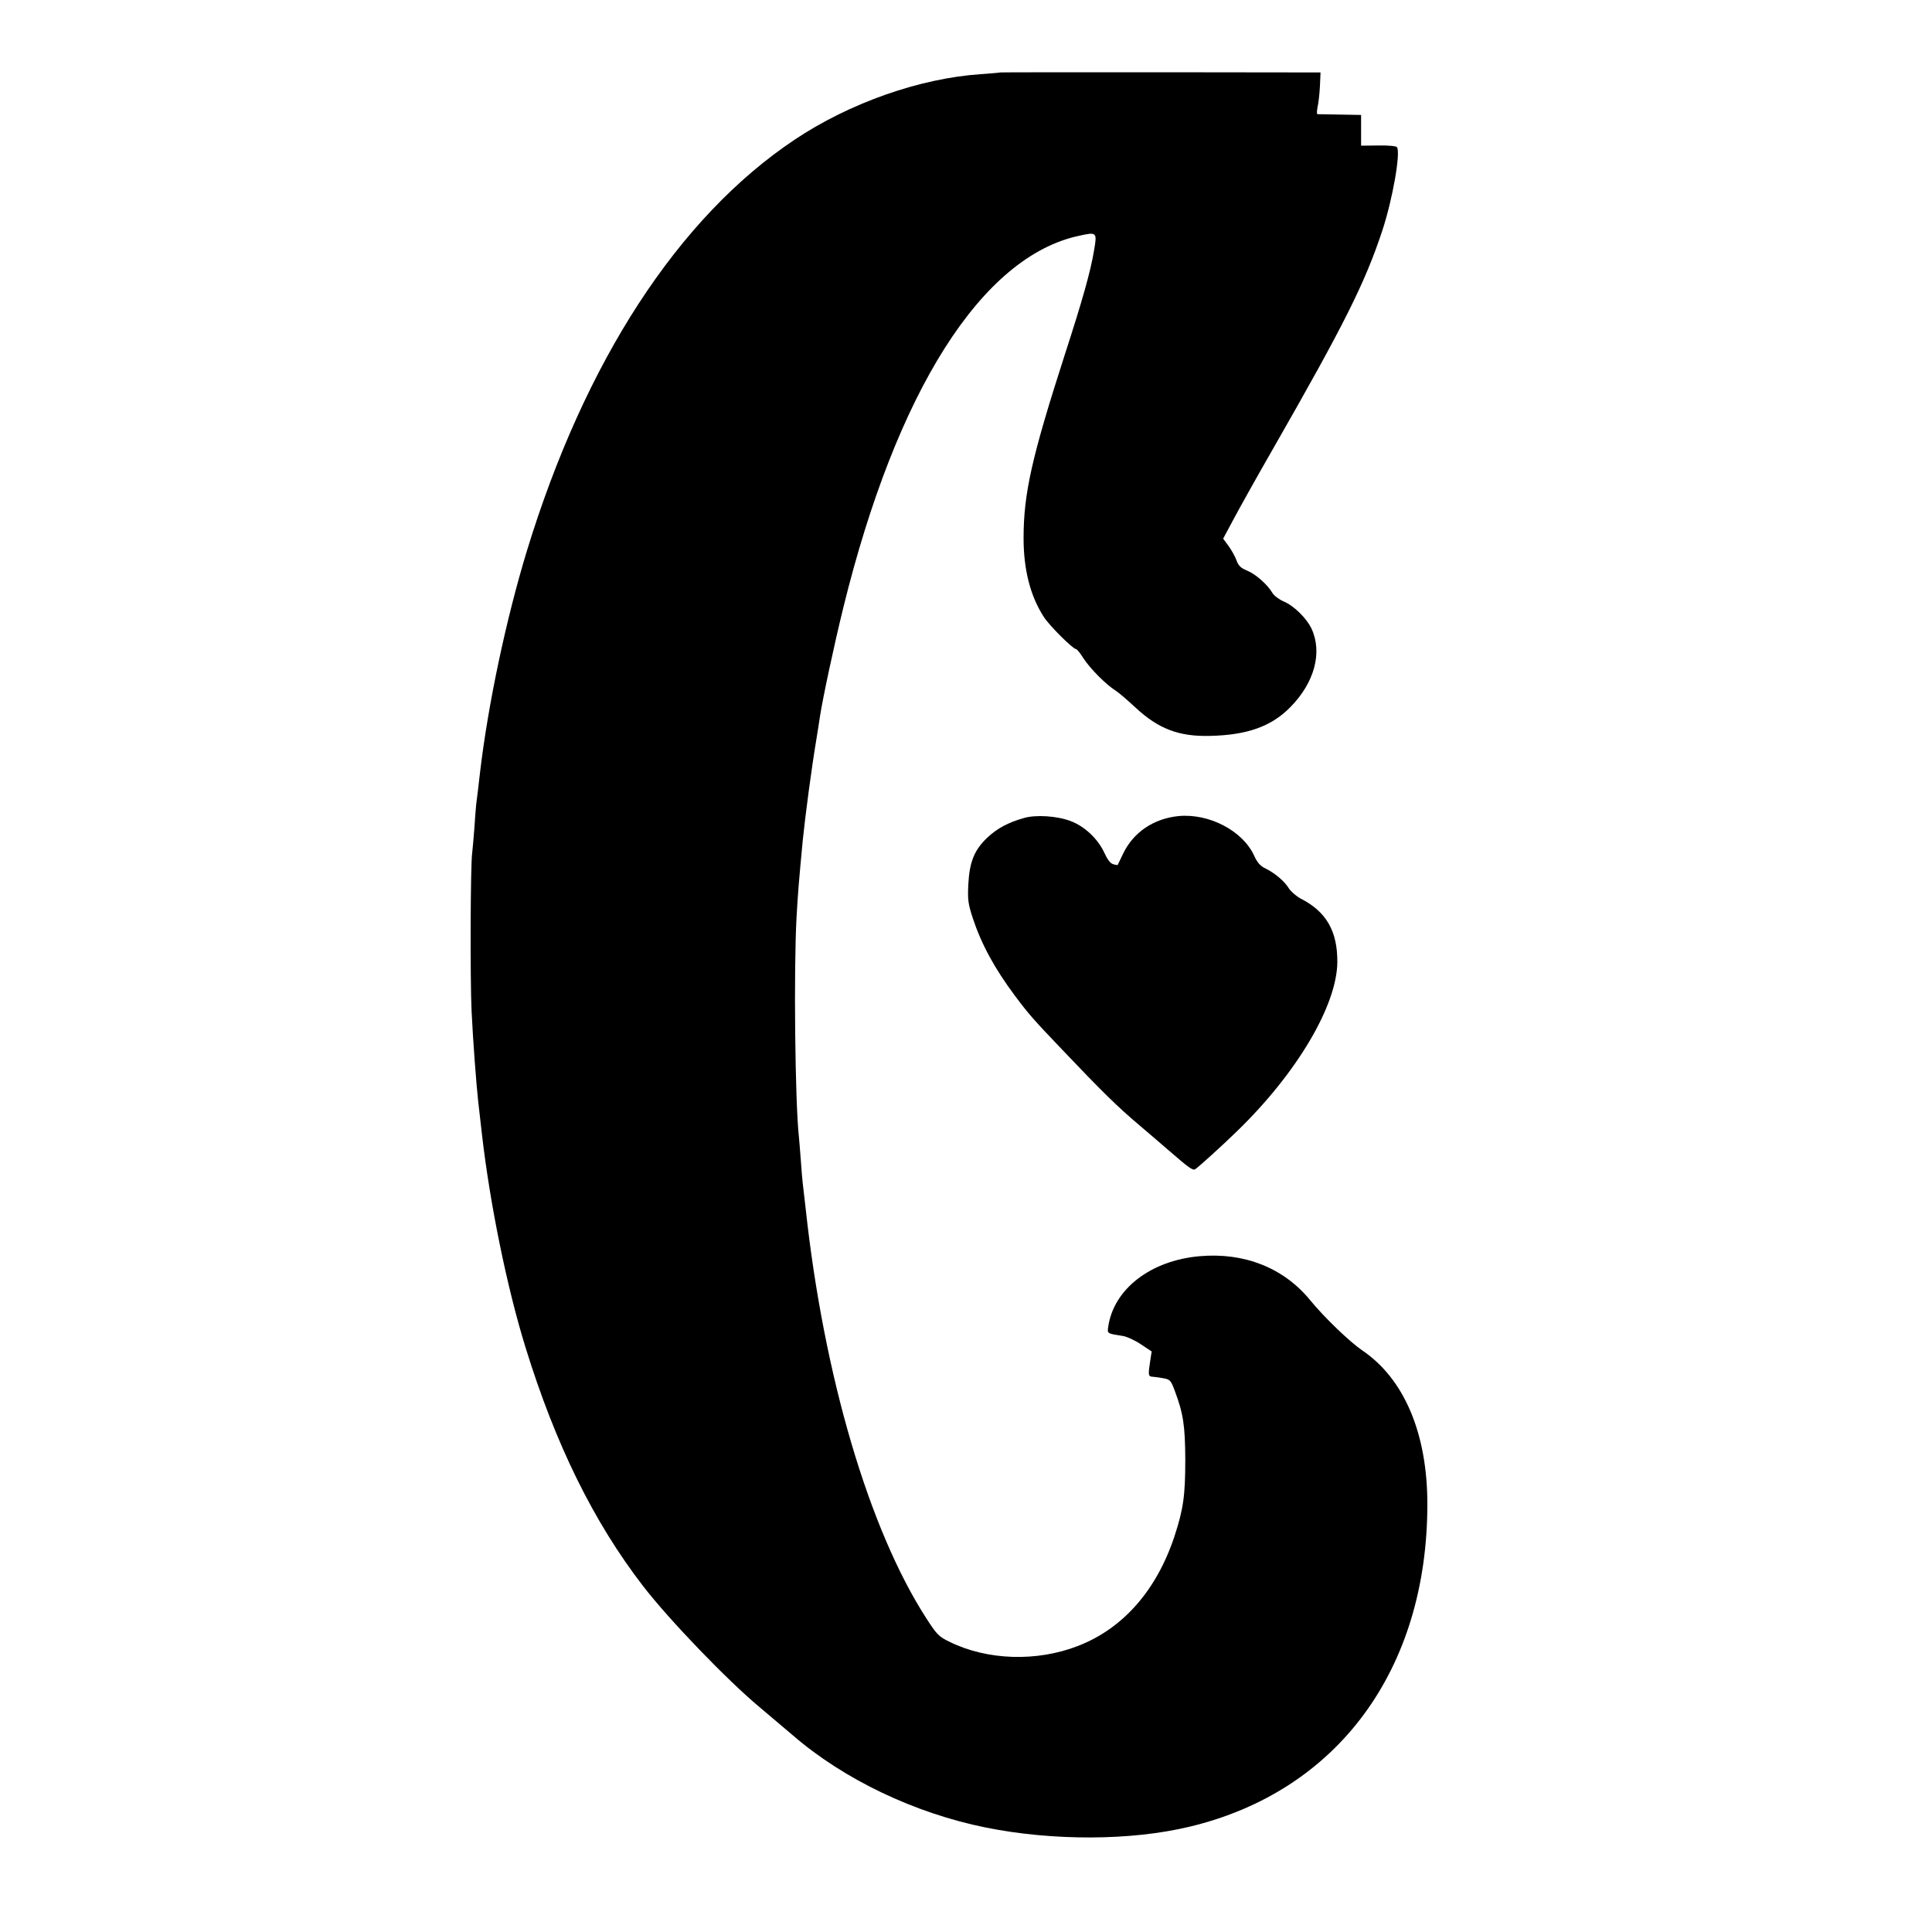 <?xml version="1.0" standalone="no"?>
<!DOCTYPE svg PUBLIC "-//W3C//DTD SVG 20010904//EN"
 "http://www.w3.org/TR/2001/REC-SVG-20010904/DTD/svg10.dtd">
<svg version="1.0" xmlns="http://www.w3.org/2000/svg"
 width="1000pt" height="1000pt" viewBox="0 0 1000 1000"
 preserveAspectRatio="xMidYMid meet">
<g transform="translate(0,1000) scale(0.1,-0.1)"
fill="#000000" stroke="none">
<path d="M5177 9625 c-1 -1 -47 -5 -102 -9 -313 -21 -678 -149 -962 -339 -602
-402 -1086 -1146 -1387 -2132 -107 -353 -199 -786 -241 -1140 -8 -71 -17 -146
-20 -166 -2 -21 -7 -79 -10 -130 -4 -52 -9 -107 -11 -124 -9 -56 -11 -660 -3
-820 7 -150 25 -386 34 -465 2 -19 11 -98 20 -175 41 -356 129 -789 225 -1099
155 -502 352 -903 609 -1236 135 -175 437 -489 607 -630 49 -41 125 -106 169
-143 264 -228 630 -402 996 -476 347 -70 753 -69 1056 4 767 183 1231 813
1231 1670 0 367 -121 650 -338 796 -63 43 -196 170 -270 261 -137 166 -339
246 -570 226 -254 -22 -446 -170 -474 -366 -5 -35 -6 -34 76 -47 20 -3 62 -22
93 -43 l56 -37 -7 -45 c-12 -78 -11 -85 12 -86 11 -1 37 -4 57 -8 33 -6 38
-12 57 -63 45 -120 54 -181 55 -358 0 -187 -10 -257 -57 -400 -93 -278 -266
-475 -500 -565 -212 -82 -467 -74 -661 21 -57 27 -67 37 -122 122 -297 460
-531 1254 -625 2122 -6 55 -13 114 -15 130 -2 17 -7 71 -10 120 -4 50 -8 104
-10 122 -20 184 -27 867 -12 1137 7 124 12 185 32 396 14 136 45 370 70 520 8
47 16 101 19 121 14 92 72 365 121 564 276 1123 718 1819 1222 1925 90 20 92
18 76 -75 -18 -109 -59 -255 -153 -545 -169 -525 -212 -714 -212 -945 0 -164
35 -300 104 -407 28 -45 152 -168 168 -168 5 0 22 -22 39 -49 34 -52 116 -135
166 -166 17 -11 62 -50 102 -87 118 -110 224 -151 385 -147 193 4 319 49 417
149 125 127 167 283 109 407 -26 54 -91 118 -144 140 -23 10 -49 29 -58 44
-25 43 -87 98 -132 116 -32 13 -44 25 -54 53 -7 19 -25 52 -41 74 l-28 38 52
97 c28 53 120 218 205 366 370 646 477 860 567 1132 53 161 95 400 76 431 -4
6 -43 10 -96 9 l-90 -1 0 79 0 80 -110 2 c-60 1 -113 2 -116 2 -4 1 -3 18 1
39 5 20 10 69 12 107 l3 70 -828 1 c-455 0 -828 0 -830 -1z"/>
<path d="M5300 5766 c-82 -23 -139 -54 -189 -101 -67 -63 -93 -125 -99 -242
-4 -81 -1 -101 23 -175 45 -136 113 -261 219 -403 71 -95 96 -123 241 -275
210 -221 291 -300 394 -387 57 -49 127 -108 155 -133 111 -96 129 -109 142
-102 15 9 137 119 219 199 308 299 515 649 517 873 1 160 -57 261 -188 328
-23 12 -51 36 -63 54 -23 38 -74 80 -123 104 -24 11 -41 30 -57 66 -59 128
-233 219 -391 204 -129 -13 -234 -84 -287 -195 -15 -31 -27 -57 -28 -58 0 -1
-11 0 -23 4 -14 3 -30 24 -46 59 -33 72 -102 137 -174 164 -70 27 -181 34
-242 16z"/>
</g>
</svg>
